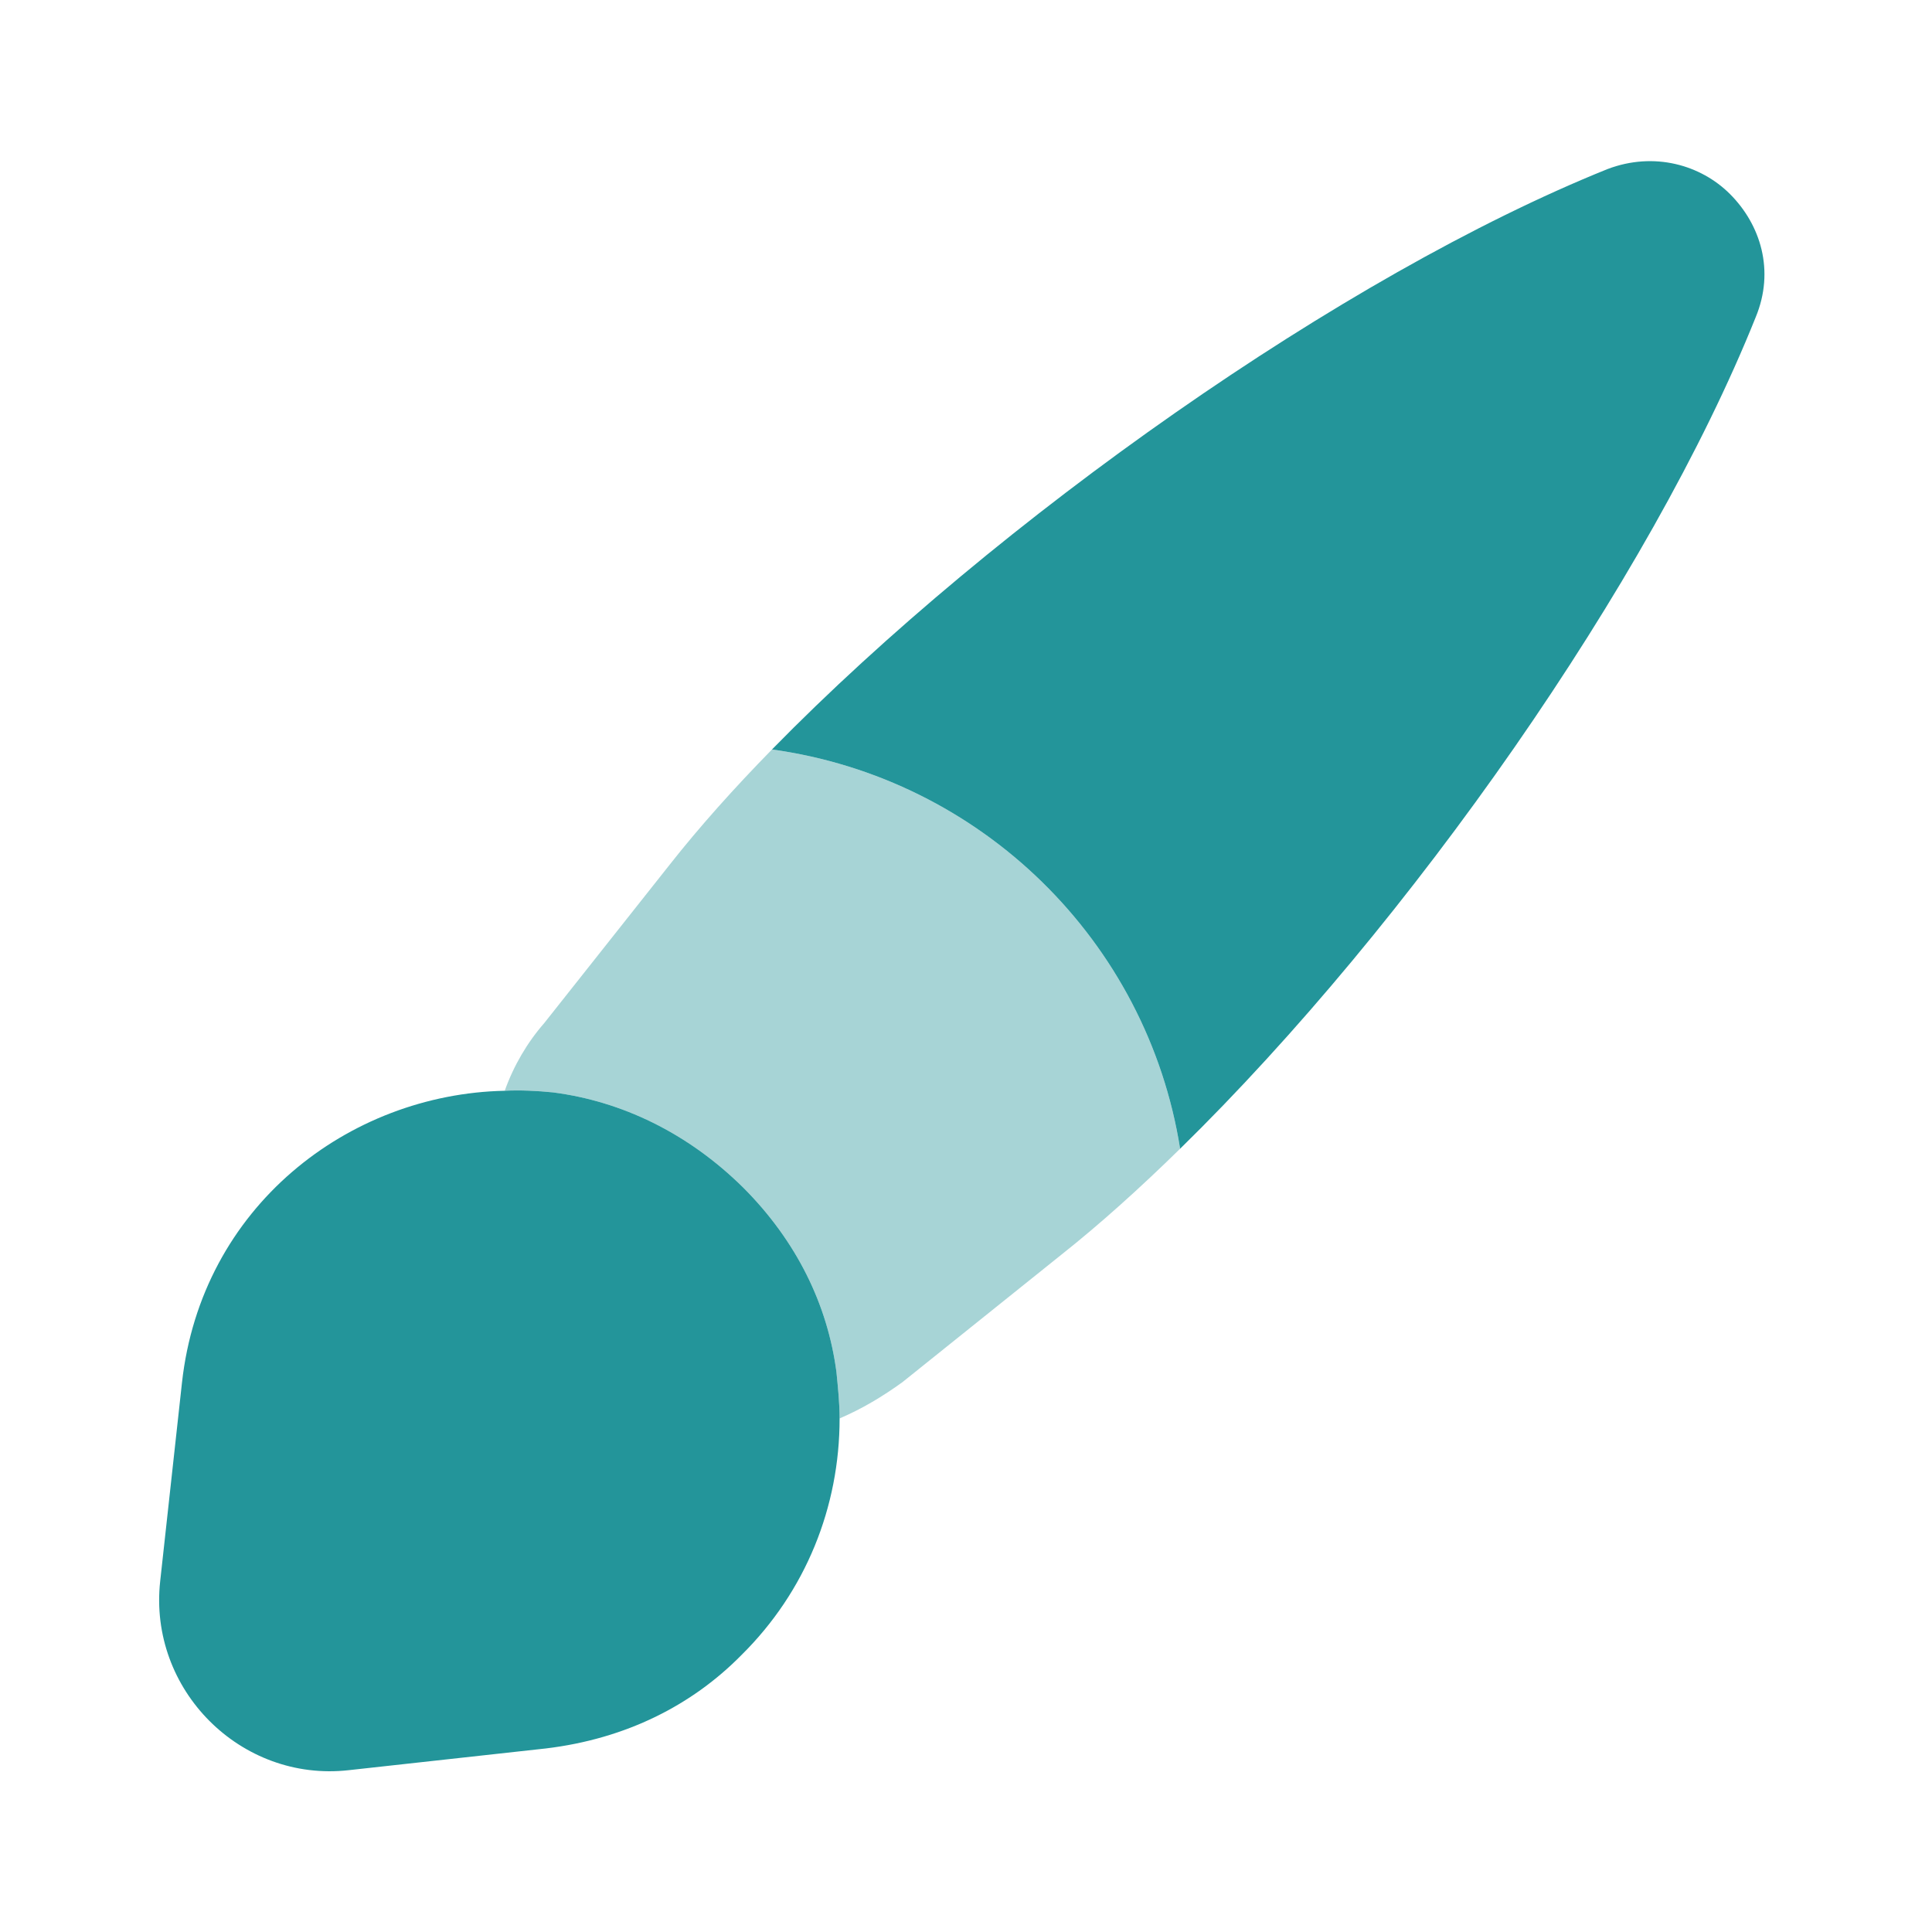 <svg xmlns="http://www.w3.org/2000/svg" width="64" height="64" viewBox="0 0 64 64" fill="none"><path d="M58.16 10.507C54.667 19.227 46.693 30.613 39.093 38.053C38 31.173 32.507 25.787 25.573 24.827C33.04 17.2 44.507 9.12 53.253 5.6C54.8 5.013 56.347 5.467 57.307 6.427C58.32 7.44 58.8 8.96 58.16 10.507Z" fill="#23959A"></path><path opacity="0.4" d="M39.093 38.053C37.76 39.36 36.427 40.56 35.147 41.573L29.893 45.787C29.227 46.267 28.56 46.667 27.813 46.987C27.813 46.48 27.76 45.973 27.707 45.44C27.413 43.227 26.4 41.12 24.613 39.333C22.773 37.52 20.587 36.48 18.32 36.187C17.787 36.133 17.227 36.107 16.72 36.133C17.013 35.307 17.467 34.533 18.027 33.893L22.187 28.64C23.173 27.387 24.32 26.107 25.573 24.827C32.507 25.787 38 31.173 39.093 38.053Z" fill="#23959A"></path><path d="M27.813 46.987C27.813 49.92 26.693 52.72 24.56 54.827C22.933 56.48 20.747 57.6 18.08 57.92L11.547 58.64C7.973 59.04 4.907 55.973 5.307 52.373L6.027 45.813C6.667 39.973 11.547 36.24 16.72 36.133C17.227 36.107 17.787 36.133 18.32 36.187C20.587 36.48 22.773 37.52 24.613 39.333C26.4 41.12 27.413 43.227 27.707 45.44C27.76 45.973 27.813 46.48 27.813 46.987Z" fill="#23959A"></path></svg>